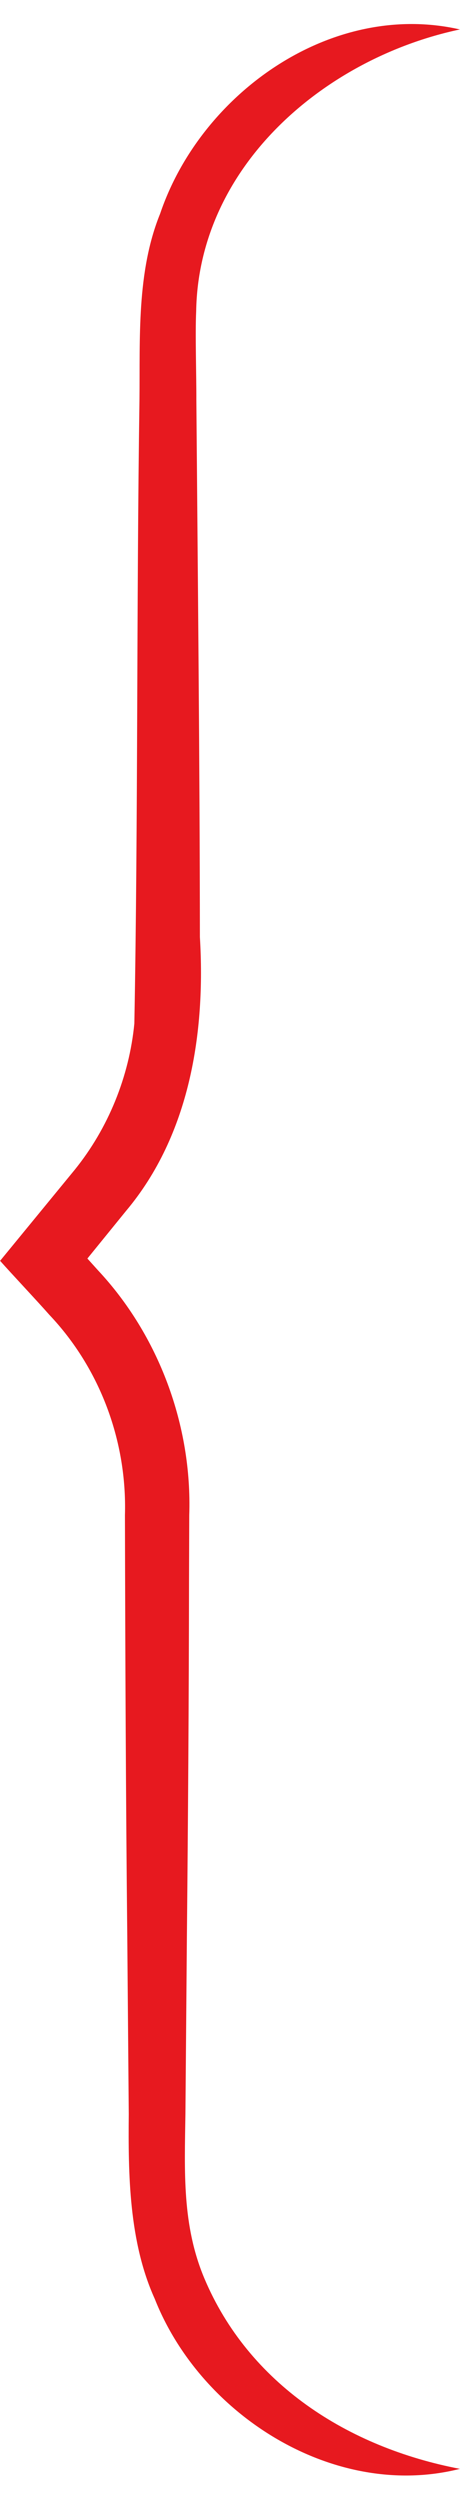 <?xml version="1.0" encoding="UTF-8" standalone="no"?><svg xmlns="http://www.w3.org/2000/svg" xmlns:xlink="http://www.w3.org/1999/xlink" fill="#e7191f" height="509.9" preserveAspectRatio="xMidYMid meet" version="1" viewBox="203.0 -4.9 94.0 509.9" width="94" zoomAndPan="magnify"><g id="change1_1"><path d="M 296.98 1.105 C 270.801 -4.852 244.066 14.055 235.723 38.68 C 230.891 50.559 231.633 64.172 231.5 76.652 C 230.887 118.051 231.223 162.742 230.453 203.863 C 229.395 214.703 225.117 225.215 218.27 233.684 C 215.648 236.867 205.441 249.316 203.02 252.254 C 205.316 254.84 210.734 260.594 213.059 263.242 C 223.453 274.184 228.977 289.082 228.531 304.121 C 228.598 332.742 228.711 361.461 229.008 390.074 C 229.008 390.074 229.312 426.262 229.312 426.262 C 229.195 438.469 229.324 452.297 234.621 463.965 C 244.117 487.953 271.613 505.062 296.98 498.641 C 274.07 494.266 253.816 481.297 244.742 459.746 C 240.211 448.949 240.711 438.098 240.891 426.262 L 241.191 390.074 C 241.43 365.945 241.594 341.82 241.625 317.691 C 241.637 314.582 241.66 307.191 241.672 304.121 C 242.281 285.902 235.477 267.496 223.027 254.191 L 220.859 251.789 C 224.25 247.621 228.766 242.066 228.766 242.066 C 241.824 226.543 245.016 205.605 243.848 186.23 C 243.824 150.938 243.414 112.18 243.125 76.652 C 243.145 71.777 242.871 63.172 243.086 58.617 C 243.559 28.988 269.328 6.961 296.98 1.105"/></g></svg>